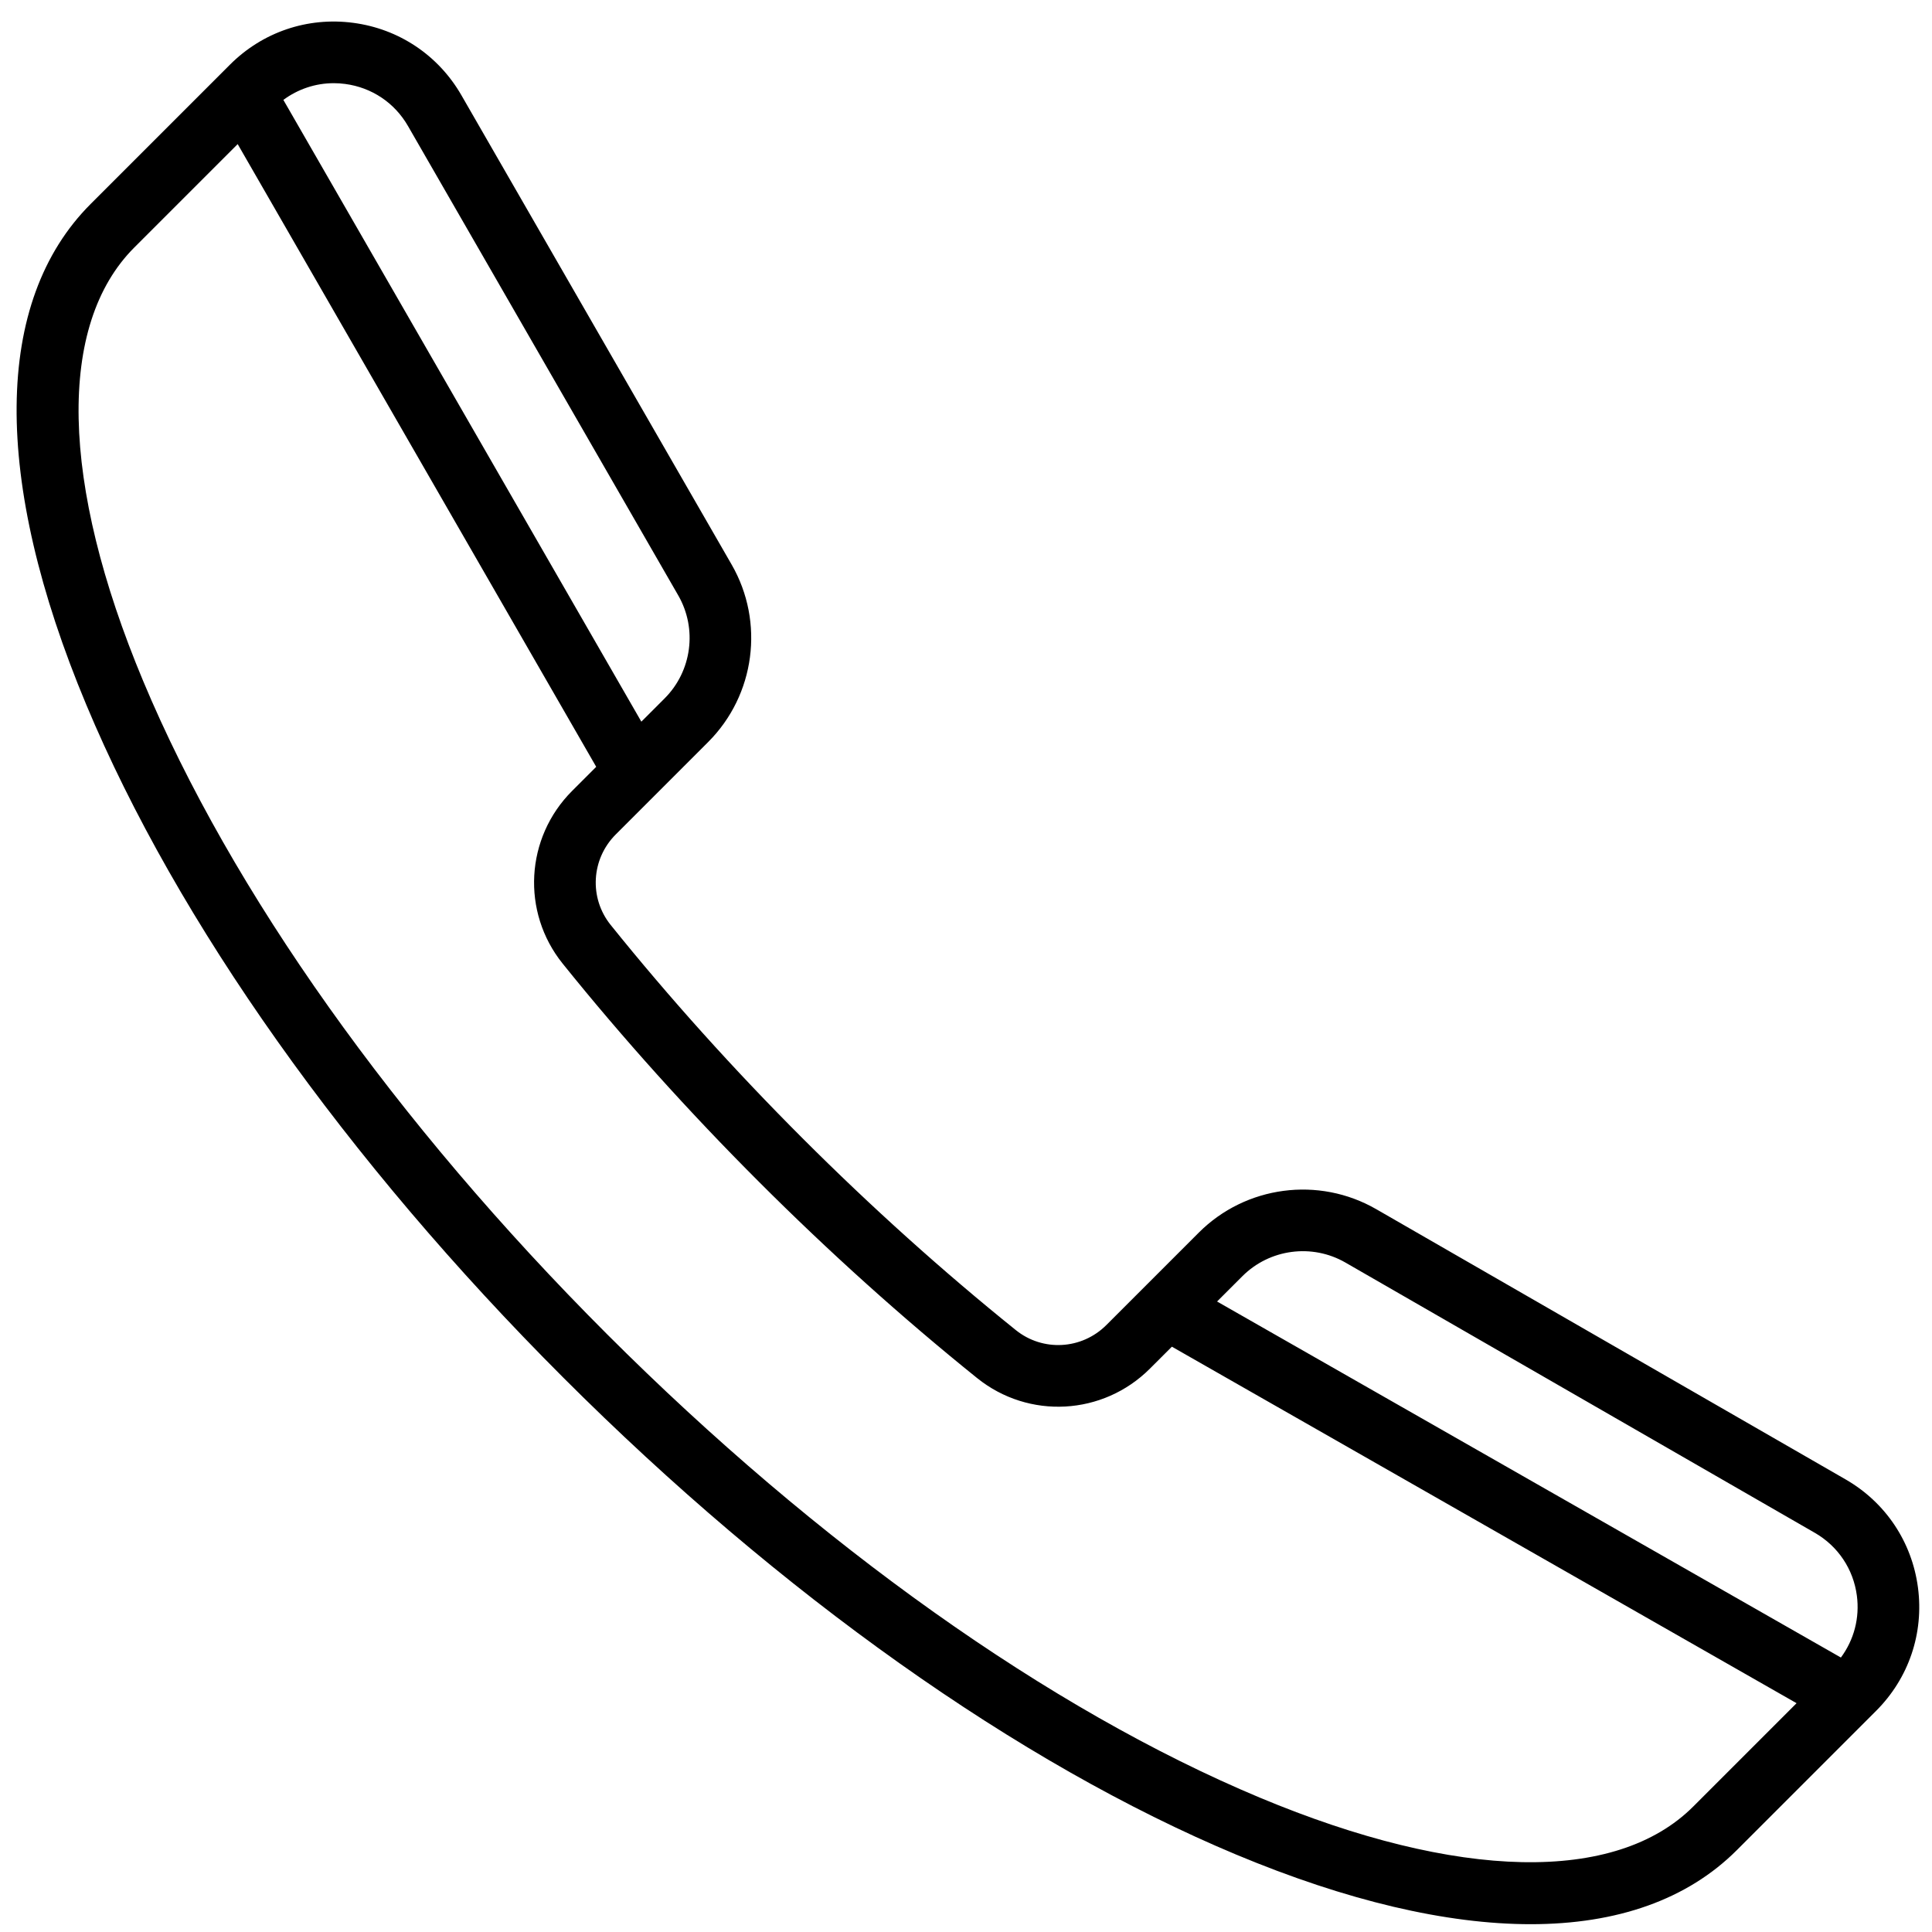 <?xml version="1.0" encoding="utf-8"?>
<!-- Generator: Adobe Illustrator 15.0.0, SVG Export Plug-In . SVG Version: 6.00 Build 0)  -->
<!DOCTYPE svg PUBLIC "-//W3C//DTD SVG 1.1//EN" "http://www.w3.org/Graphics/SVG/1.1/DTD/svg11.dtd">
<svg version="1.1" id="Laag_1" xmlns="http://www.w3.org/2000/svg" xmlns:xlink="http://www.w3.org/1999/xlink" x="0px" y="0px"
	 width="500px" height="500px" viewBox="0 0 500 500" enable-background="new 0 0 500 500" xml:space="preserve">
<path d="M496.367,410.853c-1.563-11.831-8.397-22.035-18.736-27.989L356.148,312.92c-14.876-8.562-33.753-6.07-45.894,6.07
	l-23.93,23.929c-6.366,6.367-16.439,6.934-23.43,1.309c-18.86-15.18-37.435-31.883-55.199-49.648s-34.47-36.334-49.649-55.199
	c-5.624-6.99-5.058-17.059,1.309-23.43l23.929-23.929c12.141-12.141,14.639-31.012,6.07-45.895L119.413,24.65
	c-5.956-10.344-16.16-17.178-27.989-18.741C79.589,4.341,67.962,8.287,59.524,16.725L23.47,52.779
	c-25.165,25.165-25.57,71.2-1.137,129.614C45.82,238.565,89.657,300.401,145.766,356.51s117.945,99.944,174.116,123.438
	c28.759,12.02,54.51,18.035,76.253,18.031c22.422,0,40.582-6.394,53.361-19.172l36.054-36.055
	C493.988,434.312,497.929,422.687,496.367,410.853L496.367,410.853z M348.188,326.744l121.482,69.947
	c6.007,3.46,9.975,9.384,10.884,16.254c0.763,5.77-0.737,11.443-4.133,16.024l-161.447-92.141l6.56-6.556
	C328.585,323.224,339.548,321.77,348.188,326.744L348.188,326.744z M89.331,21.727c6.87,0.908,12.795,4.876,16.253,10.884
	l69.942,121.476c4.98,8.641,3.531,19.603-3.521,26.655l-6.024,6.024L73.336,25.854c3.786-2.804,8.314-4.326,13.04-4.326
	C87.352,21.529,88.344,21.591,89.331,21.727L89.331,21.727z M438.212,467.526c-19.987,19.994-60.875,19.157-112.176-2.3
	c-54.302-22.708-114.316-65.321-168.991-119.997C102.37,290.553,59.757,230.542,37.049,176.24
	c-21.457-51.301-22.293-92.184-2.301-112.181l26.764-26.764l92.786,161.155l-6.221,6.221c-12.141,12.14-13.2,31.359-2.461,44.71
	c15.536,19.306,32.631,38.313,50.801,56.475c18.169,18.172,37.17,35.267,56.477,50.804c13.351,10.736,32.569,9.679,44.71-2.464
	l5.676-5.674l161.669,92.265L438.212,467.526z M438.212,467.526"/>
</svg>
